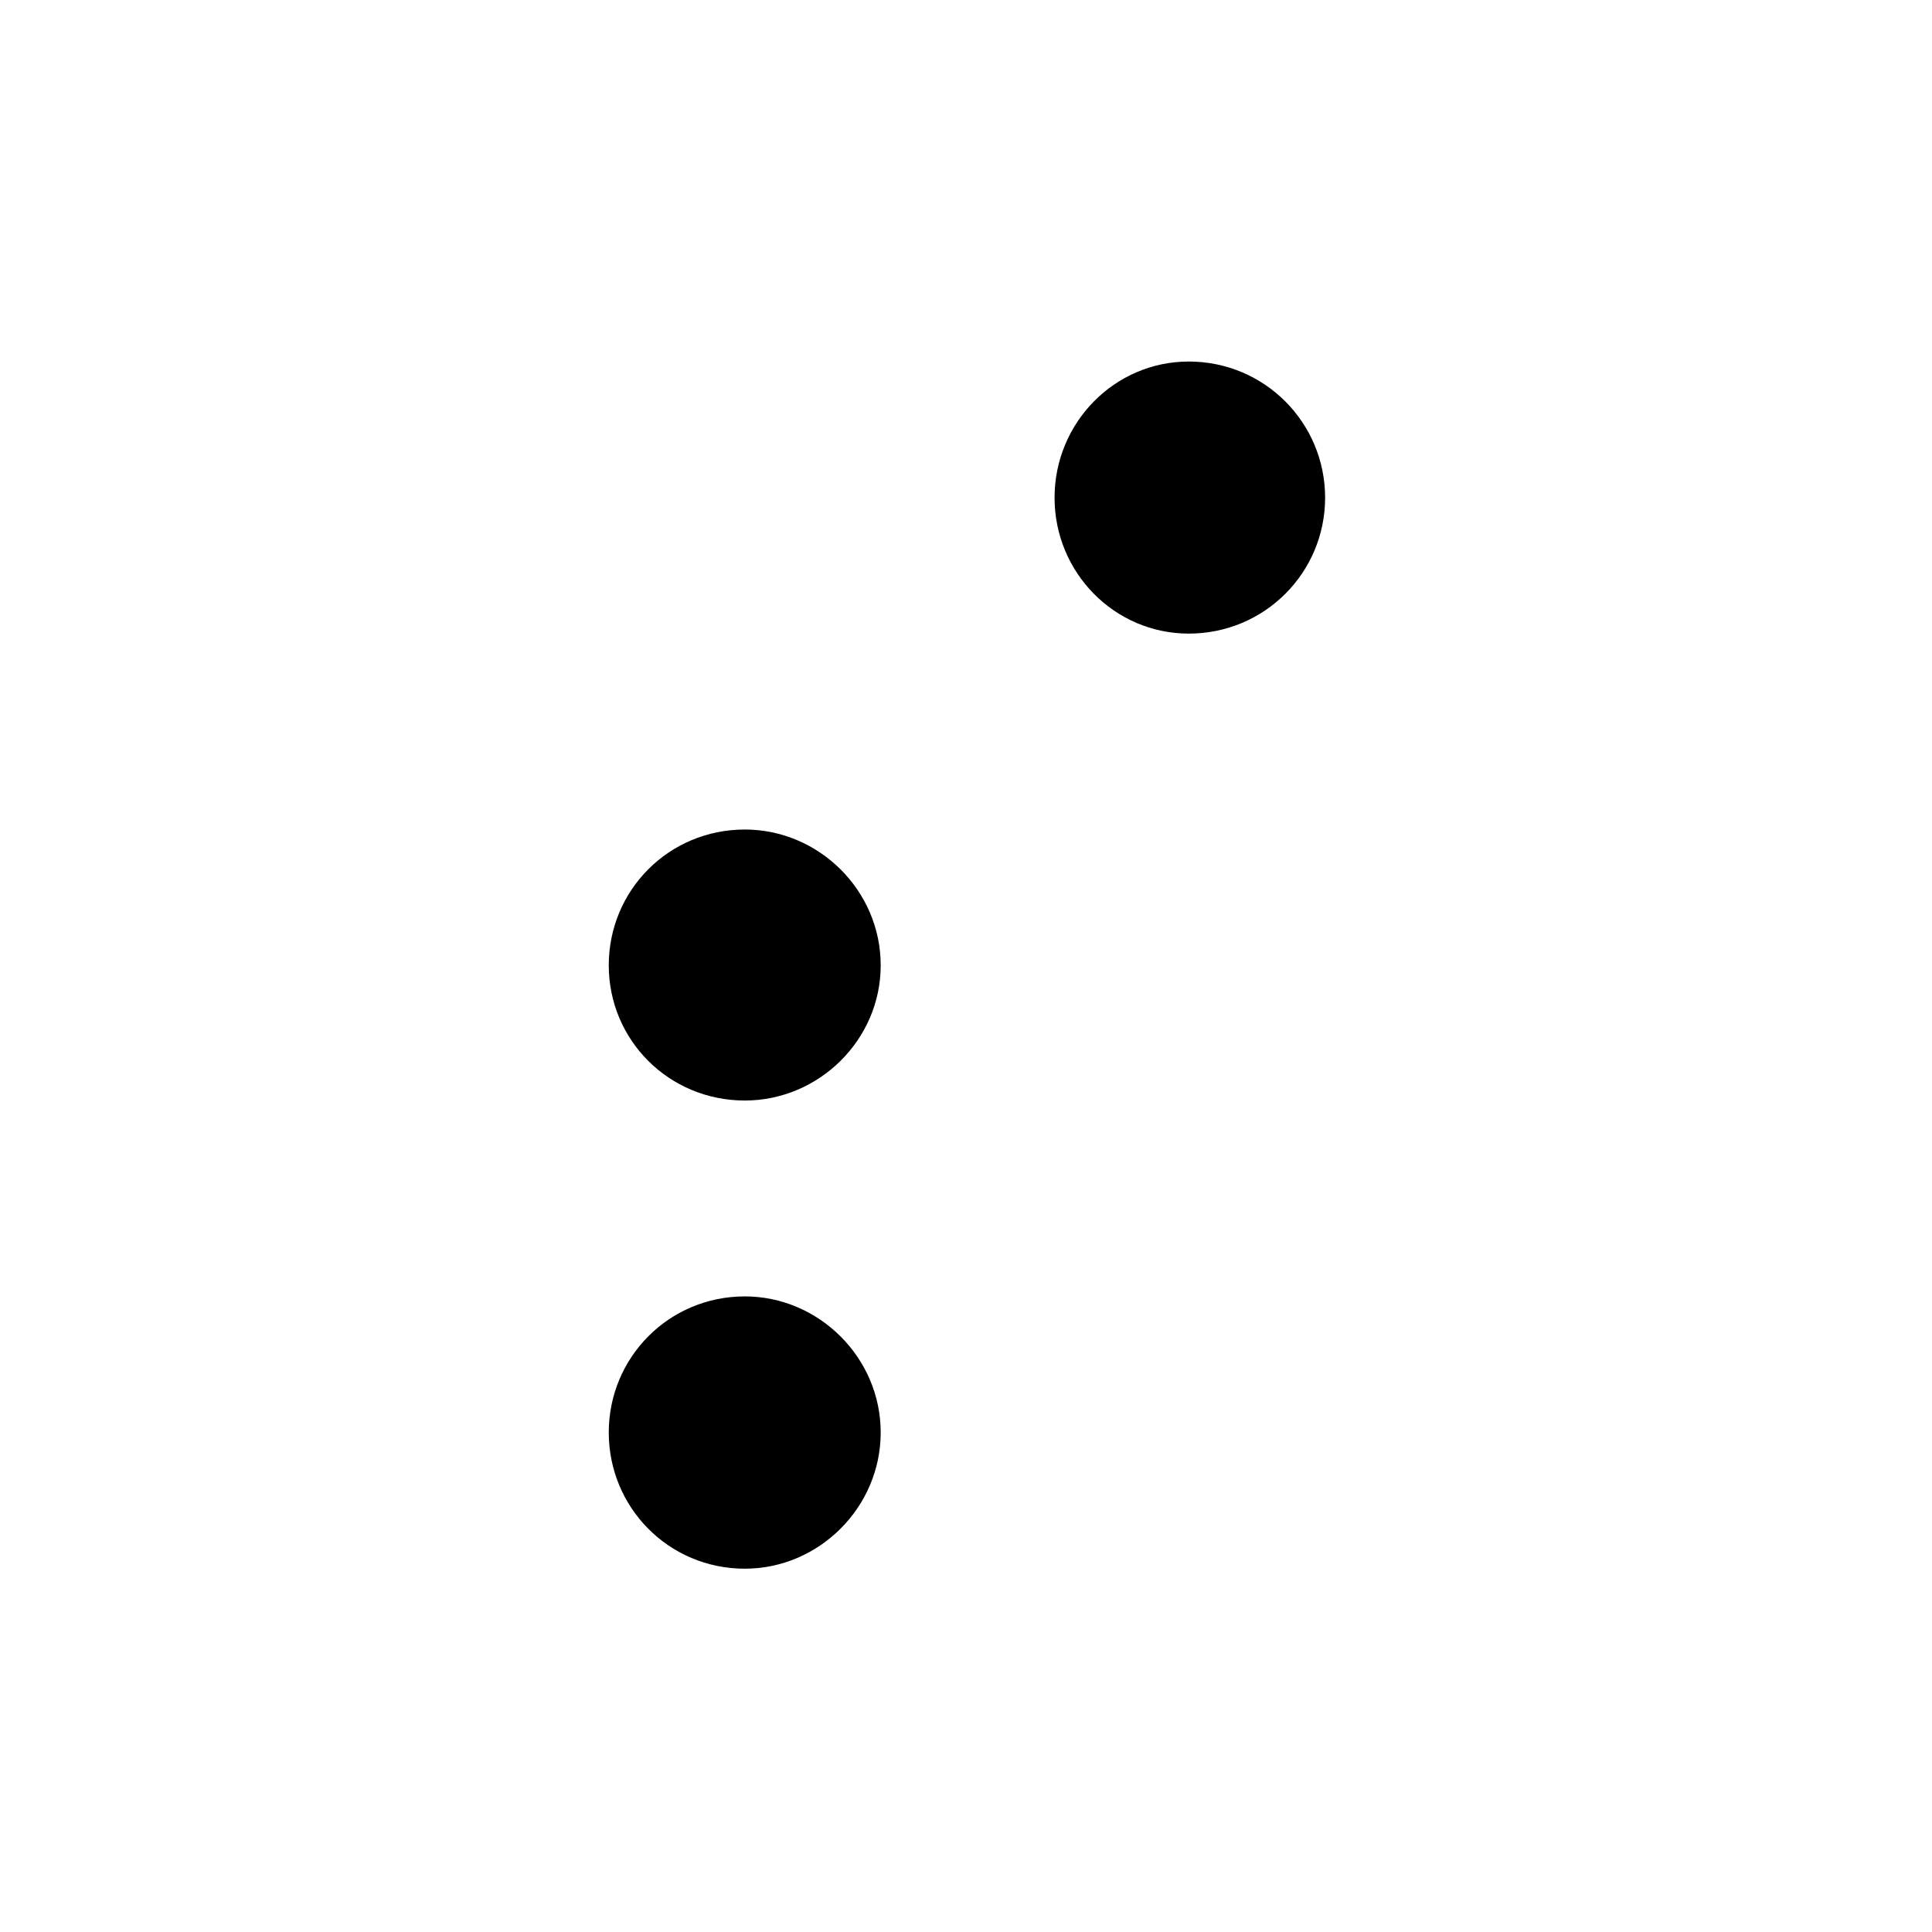 <?xml version="1.0" encoding="UTF-8"?>
<!-- Uploaded to: ICON Repo, www.svgrepo.com, Generator: ICON Repo Mixer Tools -->
<svg fill="#000000" width="800px" height="800px" version="1.1" viewBox="144 144 512 512" xmlns="http://www.w3.org/2000/svg">
 <g>
  <path d="m341.39 559.72c19.594 0 36.004-16.211 36.004-36.098 0-19.844-16.41-36.062-36.004-36.062-20.168 0-36.062 16.219-36.062 36.062 0 19.883 15.895 36.098 36.062 36.098z"/>
  <path d="m459.04 311.91c20.086 0 36.129-16.148 36.129-36.023 0-19.871-16.043-36.078-36.129-36.078-19.668 0-35.57 16.207-35.57 36.078 0 19.875 15.895 36.023 35.57 36.023z"/>
  <path d="m341.39 435.65c19.594 0 36.004-16.062 36.004-35.824 0-19.871-16.41-35.992-36.004-35.992-20.168 0-36.062 16.117-36.062 35.992 0 19.762 15.895 35.824 36.062 35.824z"/>
 </g>
</svg>